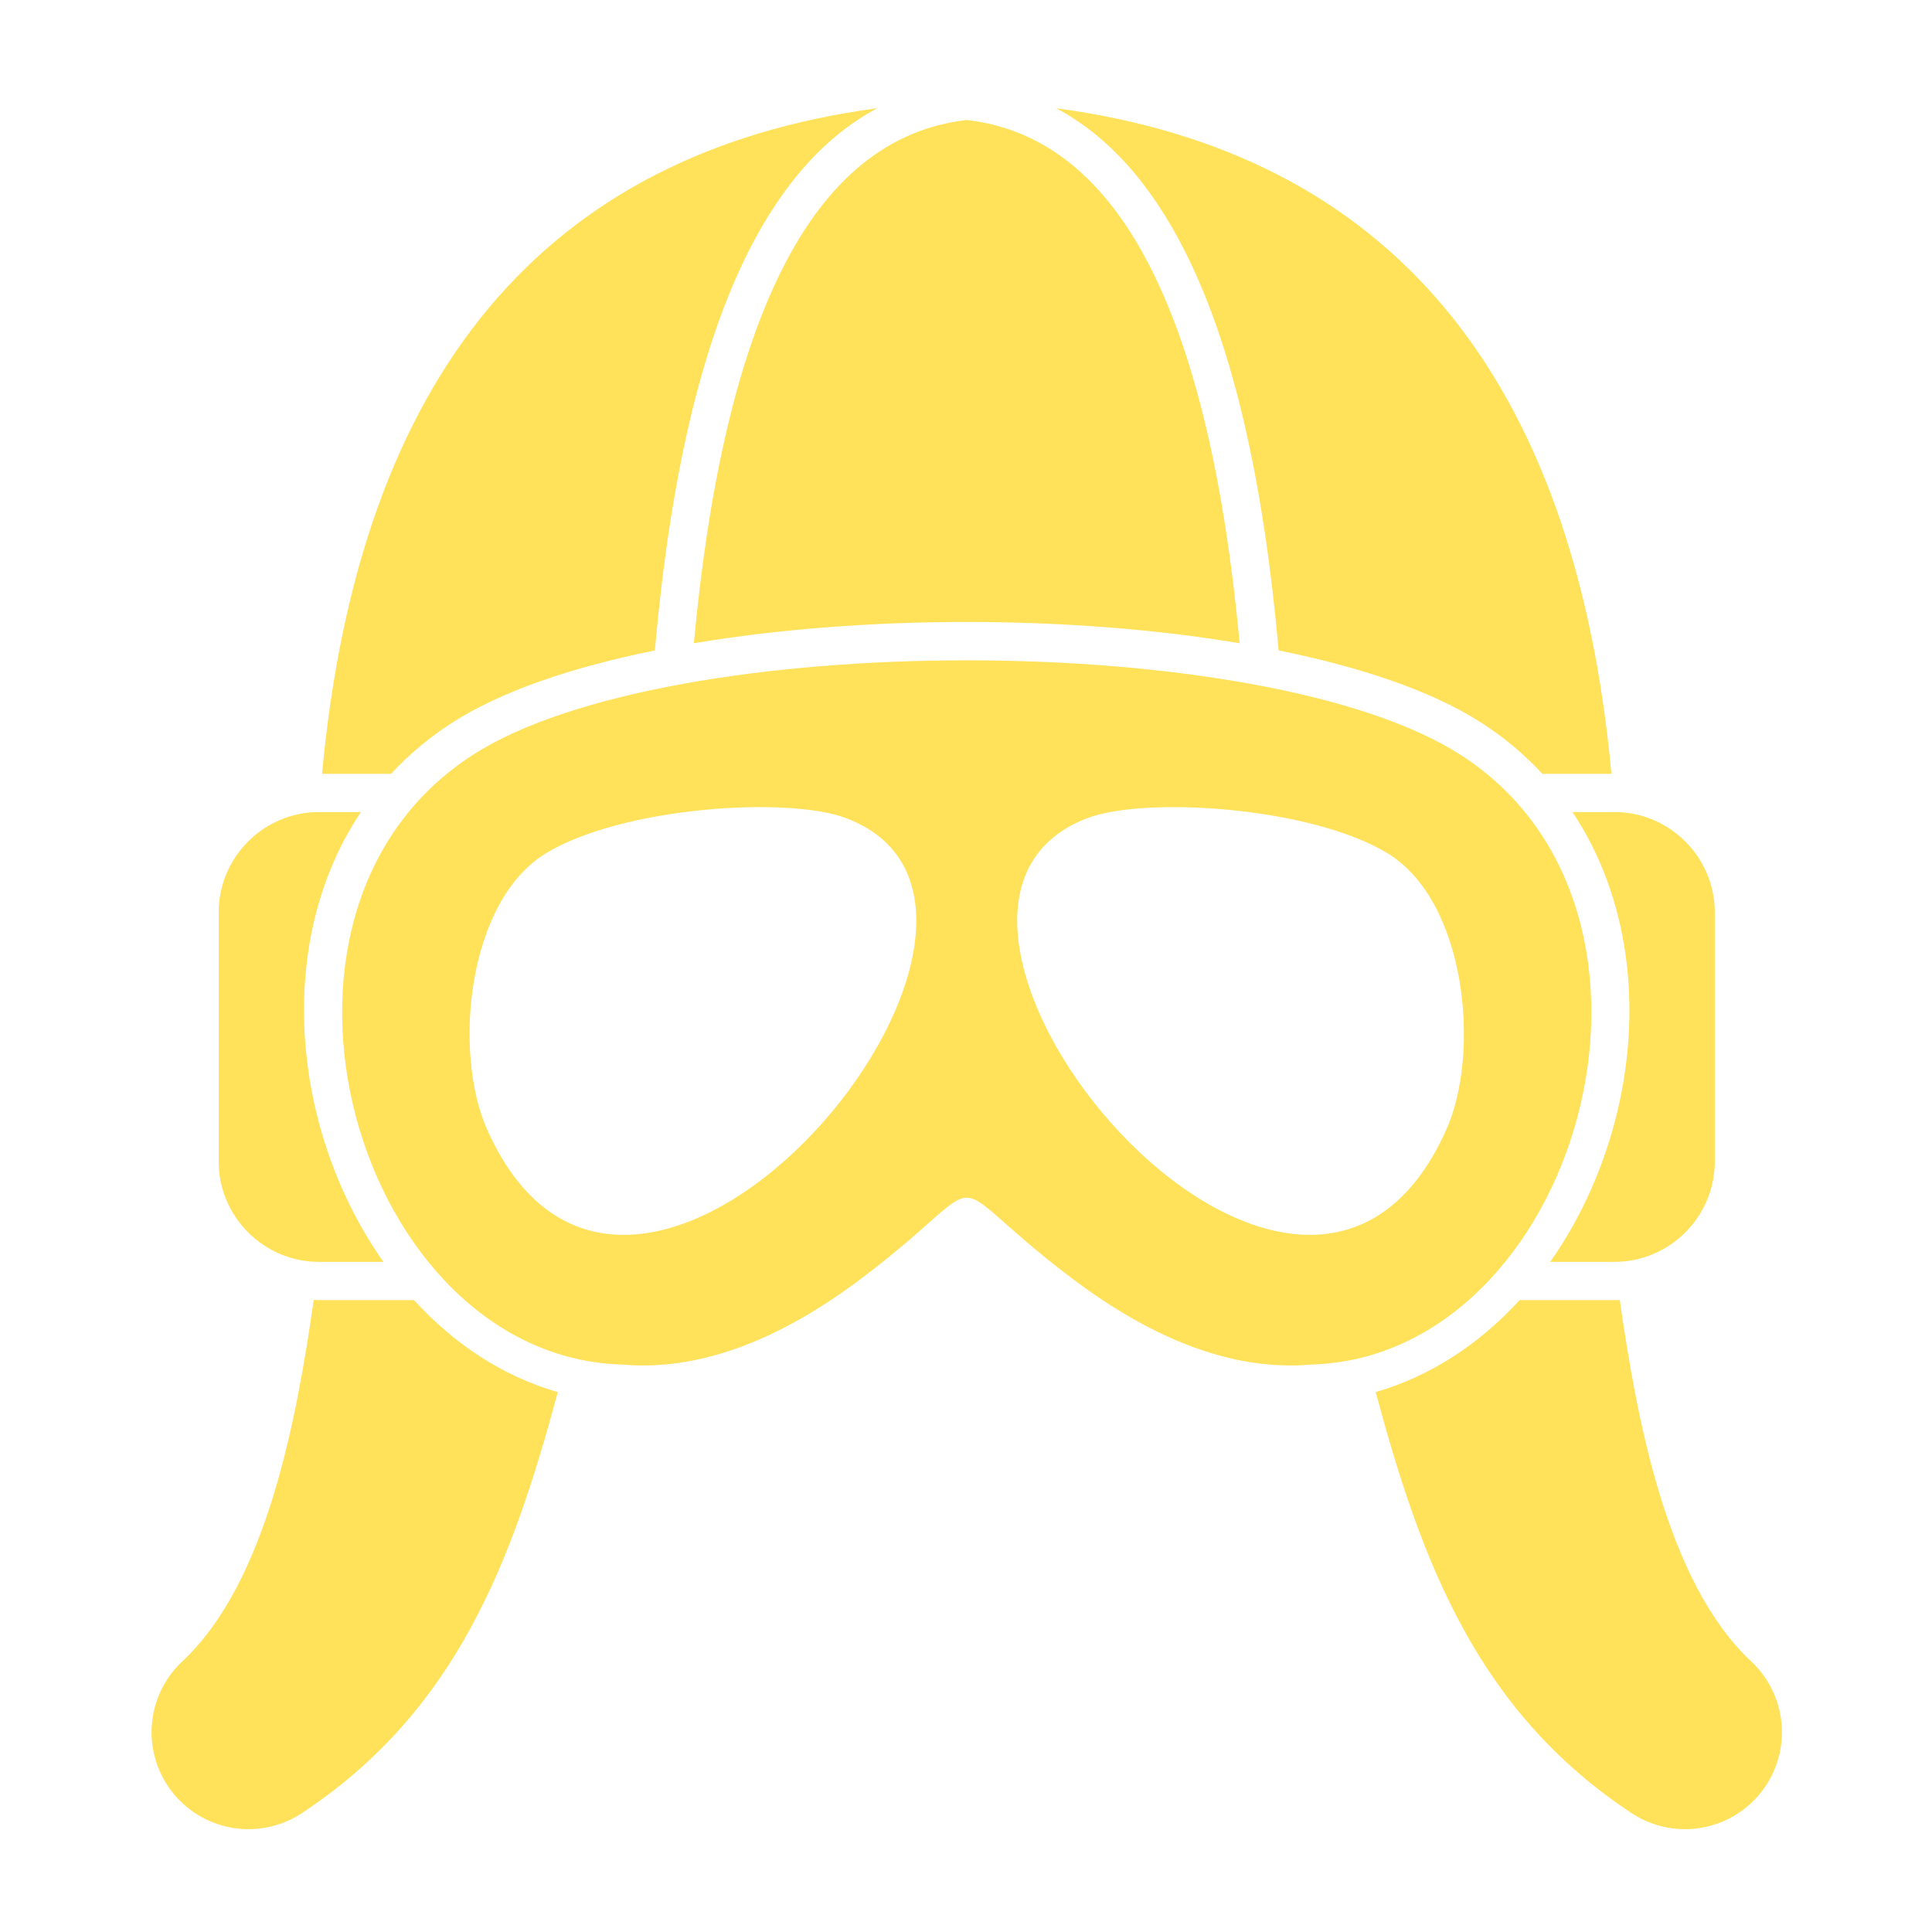 <svg width="357" height="357" viewBox="0 0 357 357" fill="none" xmlns="http://www.w3.org/2000/svg">
<path fill-rule="evenodd" clip-rule="evenodd" d="M197.878 236.066C213.622 247.989 228.422 253.35 242.276 252.147C291.427 250.8 315.286 168.604 269.857 139.459C233.608 116.205 123.668 116.205 87.419 139.459C41.989 168.604 65.849 250.8 114.999 252.147C128.853 253.35 143.653 247.989 159.397 236.066C185.36 216.403 171.915 216.403 197.878 236.066ZM267.27 208.7C273.612 194.459 270.988 166.454 256.307 157.618C242.059 149.044 211.596 147.127 200.93 151.178C156.04 168.224 239.92 270.115 267.27 208.7ZM90.005 208.7C83.663 194.459 86.287 166.454 100.969 157.618C115.216 149.044 145.679 147.127 156.346 151.178C201.235 168.224 117.355 270.115 90.005 208.7Z" fill="#FFE15A"/>
<path fill-rule="evenodd" clip-rule="evenodd" d="M72.261 142.986C75.578 139.402 79.37 136.227 83.603 133.512C92.642 127.713 105.743 123.272 121.004 120.187C123.816 88.465 129.523 63.935 138.23 46.61C144.585 33.968 152.529 25.097 162.103 20C100.543 28.264 66.343 69.255 59.511 142.986H72.261ZM128.211 118.86C159.426 113.618 197.848 113.618 229.063 118.86C226.276 88.953 220.871 65.912 212.751 49.757C204.338 33.018 193.004 23.819 178.637 22.172C164.27 23.819 152.936 33.018 144.524 49.757C136.403 65.912 130.998 88.953 128.211 118.86ZM236.271 120.187C251.531 123.272 264.632 127.713 273.671 133.512C277.975 136.273 281.745 139.46 285.002 142.986H297.764C290.932 69.255 256.731 28.264 195.171 20.001C204.745 25.098 212.69 33.968 219.044 46.61C227.752 63.935 233.458 88.465 236.271 120.187Z" fill="#FFE15A"/>
<path fill-rule="evenodd" clip-rule="evenodd" d="M298.327 233.17C308.523 233.17 316.865 224.828 316.865 214.632V168.589C316.865 158.393 308.523 150.051 298.327 150.051H290.562C301.051 165.771 303.442 186.048 298.896 205.247C296.569 215.074 292.366 224.761 286.457 233.17H298.327ZM66.686 150.051H58.945C48.749 150.051 40.407 158.393 40.407 168.589V214.632C40.407 224.828 48.749 233.17 58.945 233.17H70.841C64.964 224.813 60.72 215.146 58.376 205.247C54.901 190.568 55.349 174.671 61.09 160.61C62.622 156.859 64.493 153.332 66.686 150.051Z" fill="#FFE15A"/>
<path fill-rule="evenodd" clip-rule="evenodd" d="M299.305 240.214C302.452 262.153 307.924 292.372 323.583 306.986C327.931 311.042 330.011 317.033 329.039 322.975C327.975 329.486 323.417 334.886 317.177 337.029C311.866 338.852 306.065 338.066 301.472 335.026C272.993 316.182 262.684 288.733 254.201 257.231C257.444 256.292 260.6 255.038 263.642 253.484C270.156 250.155 275.894 245.602 280.796 240.234H298.329C298.656 240.234 298.981 240.226 299.305 240.214Z" fill="#FFE15A"/>
<path fill-rule="evenodd" clip-rule="evenodd" d="M76.499 240.234H58.946C58.618 240.234 58.294 240.226 57.969 240.214C54.823 262.153 49.35 292.372 33.691 306.986C29.344 311.042 27.264 317.033 28.235 322.975C29.299 329.486 33.857 334.886 40.098 337.029C45.41 338.852 51.209 338.066 55.803 335.026C84.278 316.184 94.588 288.738 103.071 257.24C92.678 254.245 83.717 248.153 76.499 240.234Z" fill="#FFE15A"/>
</svg>
